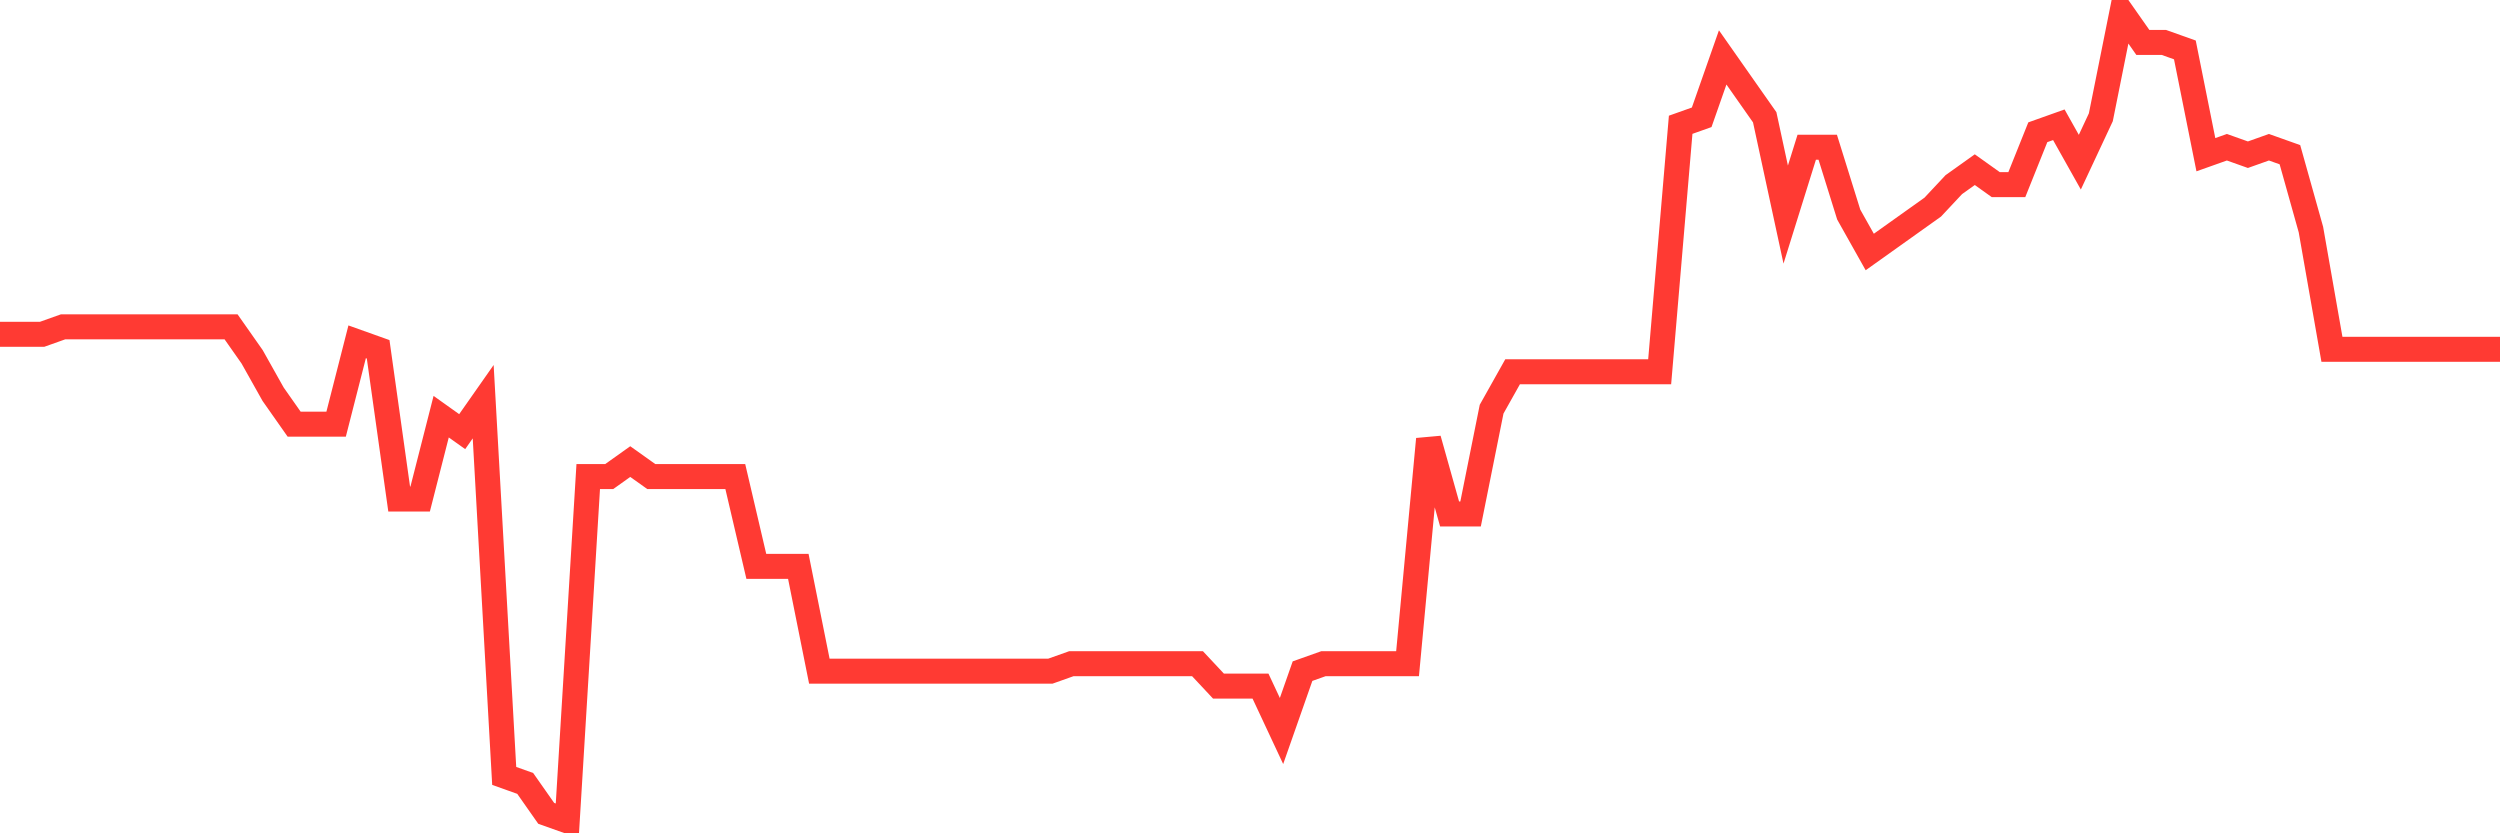 <svg
  xmlns="http://www.w3.org/2000/svg"
  xmlns:xlink="http://www.w3.org/1999/xlink"
  width="120"
  height="40"
  viewBox="0 0 120 40"
  preserveAspectRatio="none"
>
  <polyline
    points="0,16.048 1.008,16.048 2.017,16.048 3.025,15.689 4.034,15.689 5.042,15.689 6.05,15.689 7.059,15.689 8.067,15.689 9.076,15.689 10.084,15.689 11.092,15.689 12.101,17.126 13.109,18.922 14.118,20.359 15.126,20.359 16.134,20.359 17.143,16.407 18.151,16.767 19.16,23.952 20.168,23.952 21.176,20 22.185,20.719 23.193,19.281 24.202,37.244 25.21,37.604 26.218,39.041 27.227,39.4 28.235,22.874 29.244,22.874 30.252,22.156 31.261,22.874 32.269,22.874 33.277,22.874 34.286,22.874 35.294,22.874 36.303,27.185 37.311,27.185 38.319,27.185 39.328,32.215 40.336,32.215 41.345,32.215 42.353,32.215 43.361,32.215 44.37,32.215 45.378,32.215 46.387,32.215 47.395,32.215 48.403,32.215 49.412,32.215 50.42,32.215 51.429,31.856 52.437,31.856 53.445,31.856 54.454,31.856 55.462,31.856 56.471,31.856 57.479,31.856 58.487,32.933 59.496,32.933 60.504,32.933 61.513,35.089 62.521,32.215 63.529,31.856 64.538,31.856 65.546,31.856 66.555,31.856 67.563,31.856 68.571,21.078 69.58,24.67 70.588,24.67 71.597,19.641 72.605,17.844 73.613,17.844 74.622,17.844 75.63,17.844 76.639,17.844 77.647,17.844 78.655,17.844 79.664,17.844 80.672,5.989 81.681,5.63 82.689,2.756 83.697,4.193 84.706,5.63 85.714,10.3 86.723,7.067 87.731,7.067 88.739,10.3 89.748,12.096 90.756,11.378 91.765,10.659 92.773,9.941 93.782,8.863 94.79,8.144 95.798,8.863 96.807,8.863 97.815,6.348 98.824,5.989 99.832,7.785 100.84,5.63 101.849,0.6 102.857,2.037 103.866,2.037 104.874,2.396 105.882,7.426 106.891,7.067 107.899,7.426 108.908,7.067 109.916,7.426 110.924,11.019 111.933,16.767 112.941,16.767 113.95,16.767 114.958,16.767 115.966,16.767 116.975,16.767 117.983,16.767 118.992,16.767 120,16.767"
    fill="none"
    stroke="#ff3a33"
    stroke-width="1.2"
  >
  </polyline>
</svg>